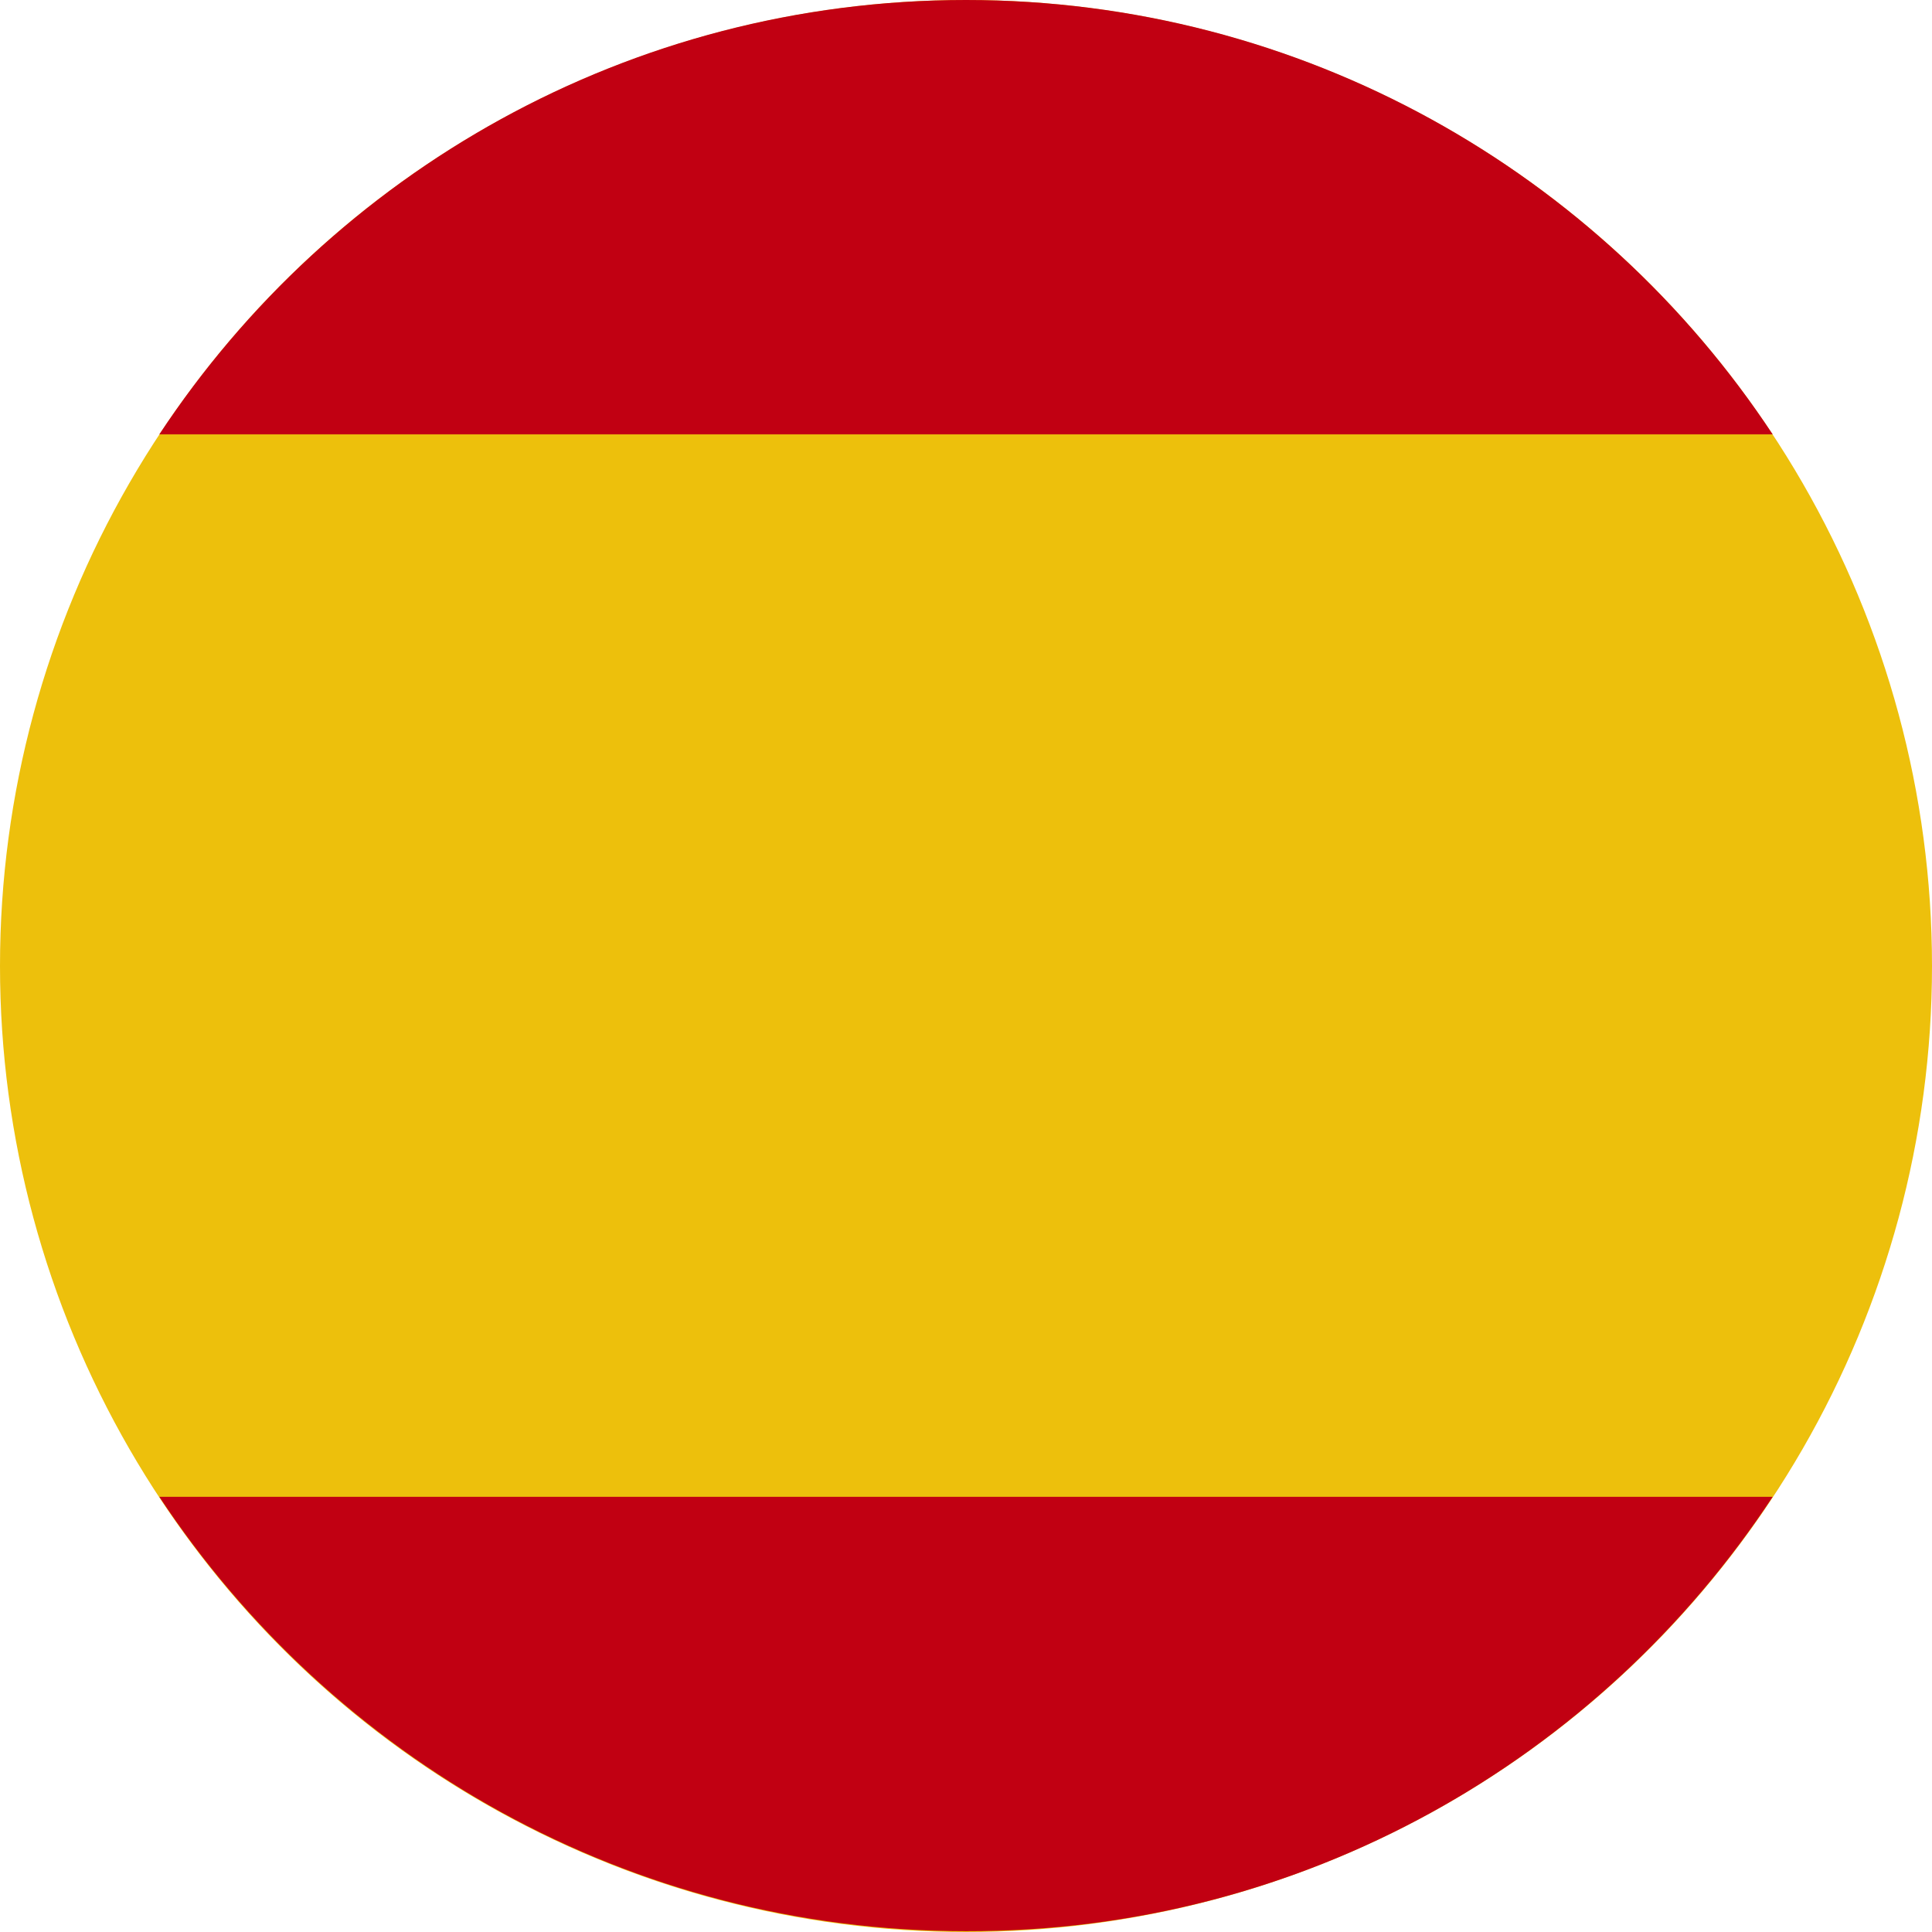 <?xml version="1.0" encoding="utf-8"?>
<!-- Generator: Adobe Illustrator 23.0.2, SVG Export Plug-In . SVG Version: 6.00 Build 0)  -->
<svg version="1.1" xmlns="http://www.w3.org/2000/svg" xmlns:xlink="http://www.w3.org/1999/xlink" x="0px" y="0px"
	 viewBox="0 0 23.04 23.04" style="enable-background:new 0 0 23.04 23.04;" xml:space="preserve">
<style type="text/css">
	.st0{fill:#FFFFFF;}
	.st1{opacity:0.5;fill:url(#SVGID_1_);}
	.st2{clip-path:url(#SVGID_3_);fill:#C32025;}
	.st3{clip-path:url(#SVGID_5_);fill:#BB1114;}
	.st4{fill:#0468AF;}
	.st5{fill:#C10012;}
	.st6{fill:#EDC00C;}
	.st7{fill:#C32025;}
	.st8{fill:#F0C82E;}
	.st9{fill:#2E4D98;}
	.st10{fill:#D05054;}
	.st11{fill:#F4D86B;}
	.st12{fill:#5B73AE;}
	.st13{fill:#92A0A7;}
	.st14{fill:#D9DEE0;}
	.st15{fill:#556A76;}
	.st16{fill:#274251;}
	.st17{fill:#848E8E;}
	.st18{fill:#5F6F6F;}
	.st19{fill:#3C4747;}
	.st20{opacity:0.5;fill:url(#SVGID_6_);}
	.st21{opacity:0.5;fill:url(#SVGID_7_);}
	.st22{fill:#F2F6F6;}
	.st23{fill:url(#SVGID_8_);}
	.st24{display:none;}
	.st25{display:inline;}
	.st26{clip-path:url(#SVGID_10_);fill:#C32025;}
	.st27{clip-path:url(#SVGID_12_);fill:#C32025;}
	.st28{clip-path:url(#SVGID_14_);fill:#C32025;}
	.st29{fill-rule:evenodd;clip-rule:evenodd;fill:#C32025;}
	.st30{fill-rule:evenodd;clip-rule:evenodd;fill:#FFFFFF;}
	.st31{fill-rule:evenodd;clip-rule:evenodd;fill:#F0C82E;}
	.st32{fill:none;stroke:#C32025;stroke-width:2;stroke-miterlimit:10;}
	.st33{fill:none;stroke:#C32025;stroke-width:2;stroke-linecap:round;stroke-linejoin:round;stroke-miterlimit:10;}
	.st34{fill:none;stroke:#274251;stroke-linecap:round;stroke-linejoin:round;stroke-miterlimit:10;}
	.st35{fill:none;stroke:#C32025;stroke-width:0.853;stroke-miterlimit:10;}
	.st36{fill:#D9DEE0;stroke:#92A0A7;stroke-width:0.3;stroke-miterlimit:10;}
	.st37{clip-path:url(#SVGID_16_);}
	.st38{clip-path:url(#SVGID_16_);fill:#F0C900;}
	.st39{fill:#87BC97;}
	.st40{fill:#1E1E1C;}
	.st41{fill:#D9DEE0;stroke:#92A0A7;stroke-width:0.275;stroke-miterlimit:10;}
	.st42{clip-path:url(#SVGID_22_);fill:#FFFFFF;}
	.st43{clip-path:url(#SVGID_22_);}
	.st44{clip-path:url(#SVGID_22_);fill:#C32025;}
	.st45{clip-path:url(#SVGID_26_);}
	.st46{clip-path:url(#SVGID_26_);fill:#85B44C;}
	.st47{clip-path:url(#SVGID_30_);}
	.st48{clip-path:url(#SVGID_30_);fill:#FFFFFF;}
	.st49{clip-path:url(#SVGID_30_);fill:#8E5698;}
	.st50{clip-path:url(#SVGID_32_);fill:#FFFFFF;}
	.st51{clip-path:url(#SVGID_32_);}
	.st52{clip-path:url(#SVGID_32_);fill:#C32025;}
	.st53{fill:none;stroke:#2E4D98;stroke-width:1.4;stroke-miterlimit:10;}
	.st54{fill:none;stroke:#2E4D98;stroke-miterlimit:10;}
	.st55{fill:#D9DEE0;stroke:#92A0A7;stroke-width:0.365;stroke-miterlimit:10;}
	.st56{fill-rule:evenodd;clip-rule:evenodd;fill:#56CBF3;}
	.st57{fill-rule:evenodd;clip-rule:evenodd;fill:#5F6F6F;}
	.st58{fill:#56CBF3;}
	.st59{fill:#5F6F6F;stroke:#5F6F6F;stroke-width:0.3;stroke-miterlimit:10;}
	.st60{fill:none;stroke:#5F6F6F;stroke-width:0.3;stroke-miterlimit:10;}
	.st61{opacity:0.8;clip-path:url(#SVGID_34_);fill:#FFFFFF;}
	.st62{clip-path:url(#SVGID_34_);fill:#8CC63F;}
	.st63{opacity:0.52;clip-path:url(#SVGID_34_);fill:#8CC63F;}
	.st64{clip-path:url(#SVGID_34_);fill:none;}
	.st65{clip-path:url(#SVGID_36_);fill:#3FA9F5;}
	.st66{clip-path:url(#SVGID_38_);fill:#662D91;}
	.st67{clip-path:url(#SVGID_40_);}
	.st68{clip-path:url(#SVGID_40_);fill:#F0C900;}
	.st69{opacity:0.8;clip-path:url(#SVGID_42_);fill:#FFFFFF;}
	.st70{clip-path:url(#SVGID_42_);fill:#8CC63F;}
	.st71{opacity:0.52;clip-path:url(#SVGID_42_);fill:#8CC63F;}
	.st72{clip-path:url(#SVGID_42_);fill:none;}
	.st73{clip-path:url(#SVGID_44_);fill:#3FA9F5;}
	.st74{clip-path:url(#SVGID_46_);fill:#662D91;}
	.st75{display:inline;opacity:0.95;fill:#FFFFFF;}
	.st76{display:inline;fill:#8E5698;}
	.st77{display:inline;fill:#C32025;}
	.st78{fill:none;stroke:#92A0A7;stroke-width:0.5;stroke-miterlimit:10;}
	.st79{display:inline;fill:#FFFFFF;}
</style>
<g id="Fondo">
	<g>
		<circle class="st6" cx="11.52" cy="11.52" r="11.52"/>
		<path class="st5" d="M1.9,5.18h19.24C19.08,2.06,15.54,0,11.52,0C7.5,0,3.96,2.06,1.9,5.18z"/>
		<path class="st5" d="M21.14,17.85H1.9c2.06,3.12,5.6,5.18,9.62,5.18C15.54,23.04,19.08,20.98,21.14,17.85z"/>
	</g>
</g>
<g id="Capa_6" class="st24">
</g>
<g id="Capa_6_copia" class="st24">
</g>
<g id="Capa_6_copia_2" class="st24">
</g>
<g id="Info">
</g>
<g id="Clic" class="st24">
</g>
<g id="Menu_Barra" class="st24">
</g>
<g id="Cel" class="st24">
	<g class="st25">
		<path class="st0" d="M-607.22-1036.65v4152.22H632.47v-4152.22H-607.22z M128.17,872.58c0,21.76-17.64,39.4-39.4,39.4H-198.7
			c-21.76,0-39.4-17.64-39.4-39.4V187.85c0-21.76,17.64-39.4,39.4-39.4H88.77c21.76,0,39.4,17.64,39.4,39.4V872.58z"/>
	</g>
</g>
</svg>
